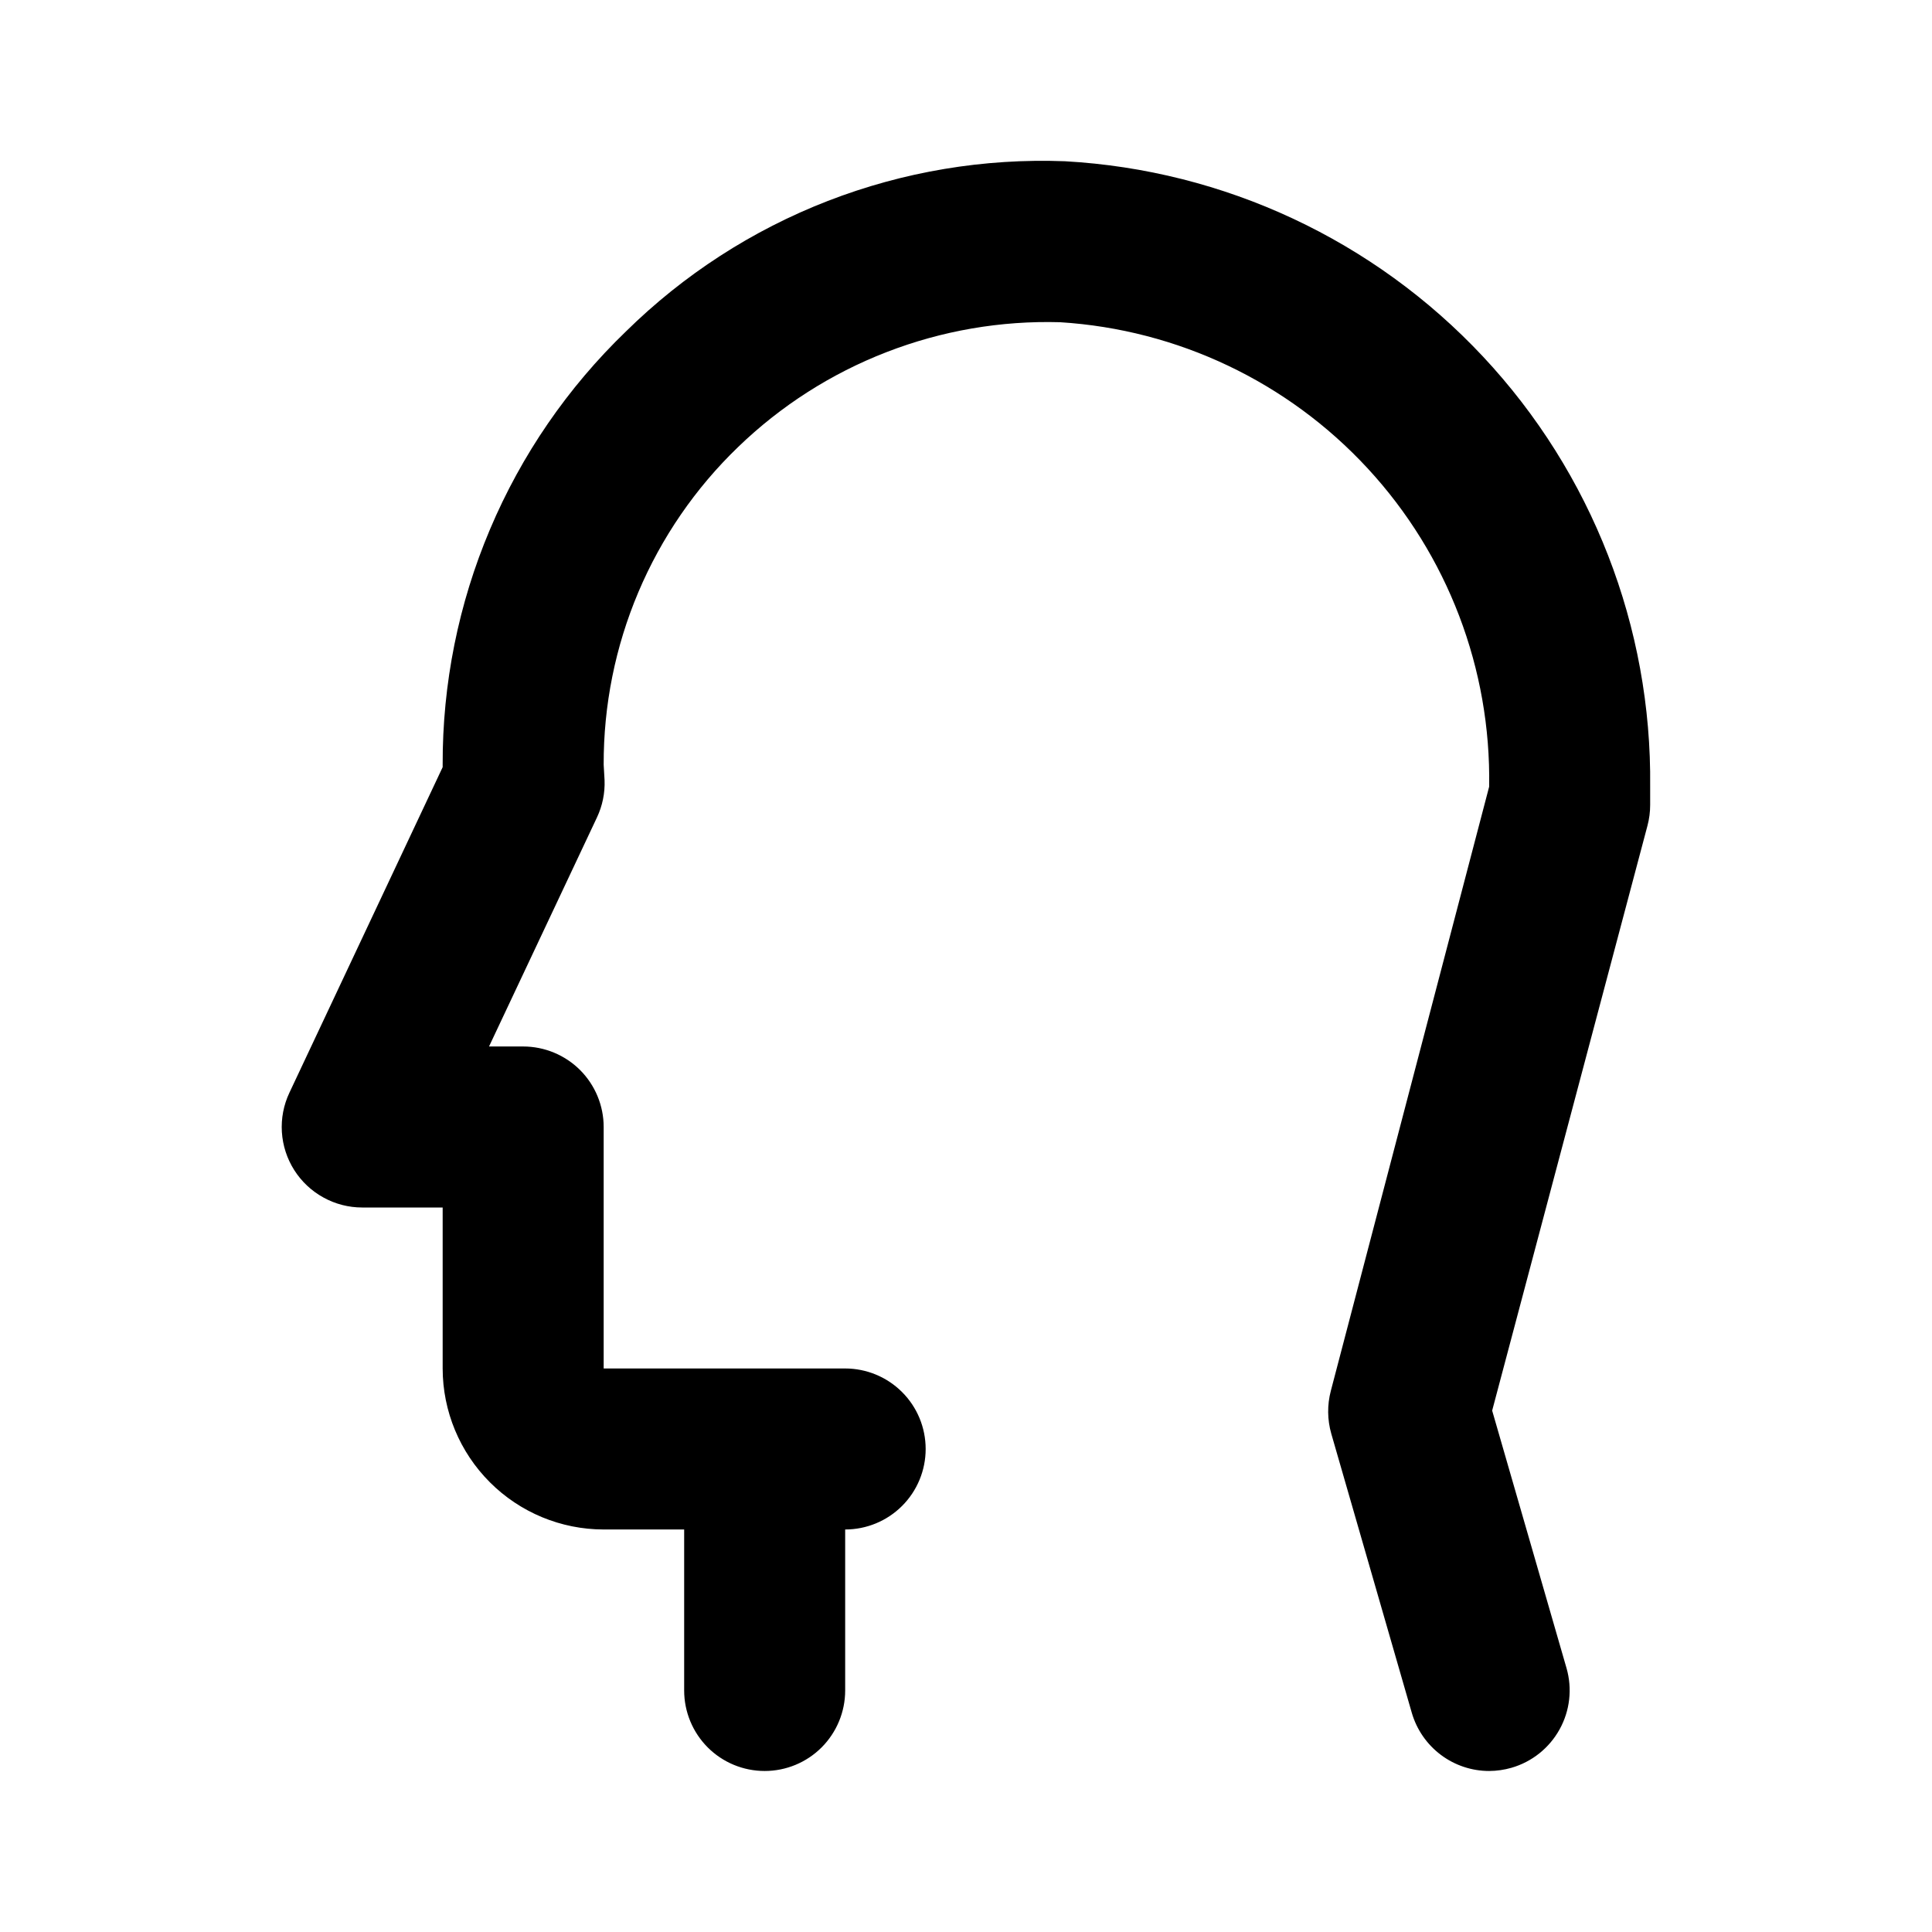 <svg width="50" height="50" viewBox="0 0 50 50" fill="none" xmlns="http://www.w3.org/2000/svg">
<rect x="0" y="0" width="50" height="50" fill="#808080" stroke="none"/>
<g clip-path="url(#clip0_82_3523)">
<rect width="50" height="50" fill="white"/>
<path d="M27.56 4.173C25.466 4.093 23.378 4.443 21.425 5.2C19.471 5.957 17.693 7.107 16.2 8.577C14.693 10.029 13.496 11.771 12.681 13.699C11.865 15.626 11.449 17.699 11.456 19.791V19.854L7.49 28.279C7.34 28.596 7.273 28.946 7.295 29.297C7.317 29.647 7.427 29.986 7.615 30.282C7.803 30.578 8.062 30.822 8.37 30.991C8.677 31.161 9.022 31.25 9.373 31.25H11.456V35.416C11.457 36.521 11.897 37.58 12.678 38.361C13.459 39.143 14.518 39.582 15.623 39.583H17.706V43.75C17.706 44.302 17.926 44.832 18.316 45.223C18.707 45.614 19.237 45.833 19.79 45.833C20.342 45.833 20.872 45.614 21.263 45.223C21.653 44.832 21.873 44.302 21.873 43.75V39.583C22.425 39.583 22.955 39.364 23.346 38.973C23.737 38.582 23.956 38.052 23.956 37.5C23.956 36.947 23.737 36.417 23.346 36.027C22.955 35.636 22.425 35.416 21.873 35.416H15.623V29.166C15.623 28.614 15.403 28.084 15.013 27.693C14.622 27.303 14.092 27.083 13.54 27.083H12.656L15.448 21.158C15.591 20.856 15.659 20.524 15.646 20.189L15.623 19.791C15.618 18.257 15.923 16.737 16.521 15.324C17.119 13.911 17.997 12.633 19.102 11.569C20.206 10.502 21.512 9.667 22.943 9.113C24.374 8.558 25.901 8.295 27.435 8.339C30.477 8.529 33.329 9.885 35.397 12.124C37.466 14.363 38.591 17.313 38.539 20.36L34.442 35.994C34.346 36.359 34.35 36.743 34.454 37.106L36.537 44.327C36.663 44.761 36.926 45.142 37.287 45.414C37.648 45.686 38.088 45.833 38.539 45.833C38.735 45.832 38.929 45.804 39.117 45.75C39.647 45.597 40.095 45.239 40.362 44.756C40.63 44.273 40.694 43.703 40.542 43.173L38.617 36.506L42.637 21.366C42.683 21.192 42.706 21.013 42.706 20.833V20.358C42.751 16.229 41.201 12.242 38.38 9.228C35.558 6.213 31.683 4.402 27.56 4.173Z" fill="black"/>
</g>
<defs>
<clipPath id="clip0_82_3523">
<rect width="50" height="50" fill="white"/>
</clipPath>
</defs>
</svg>
